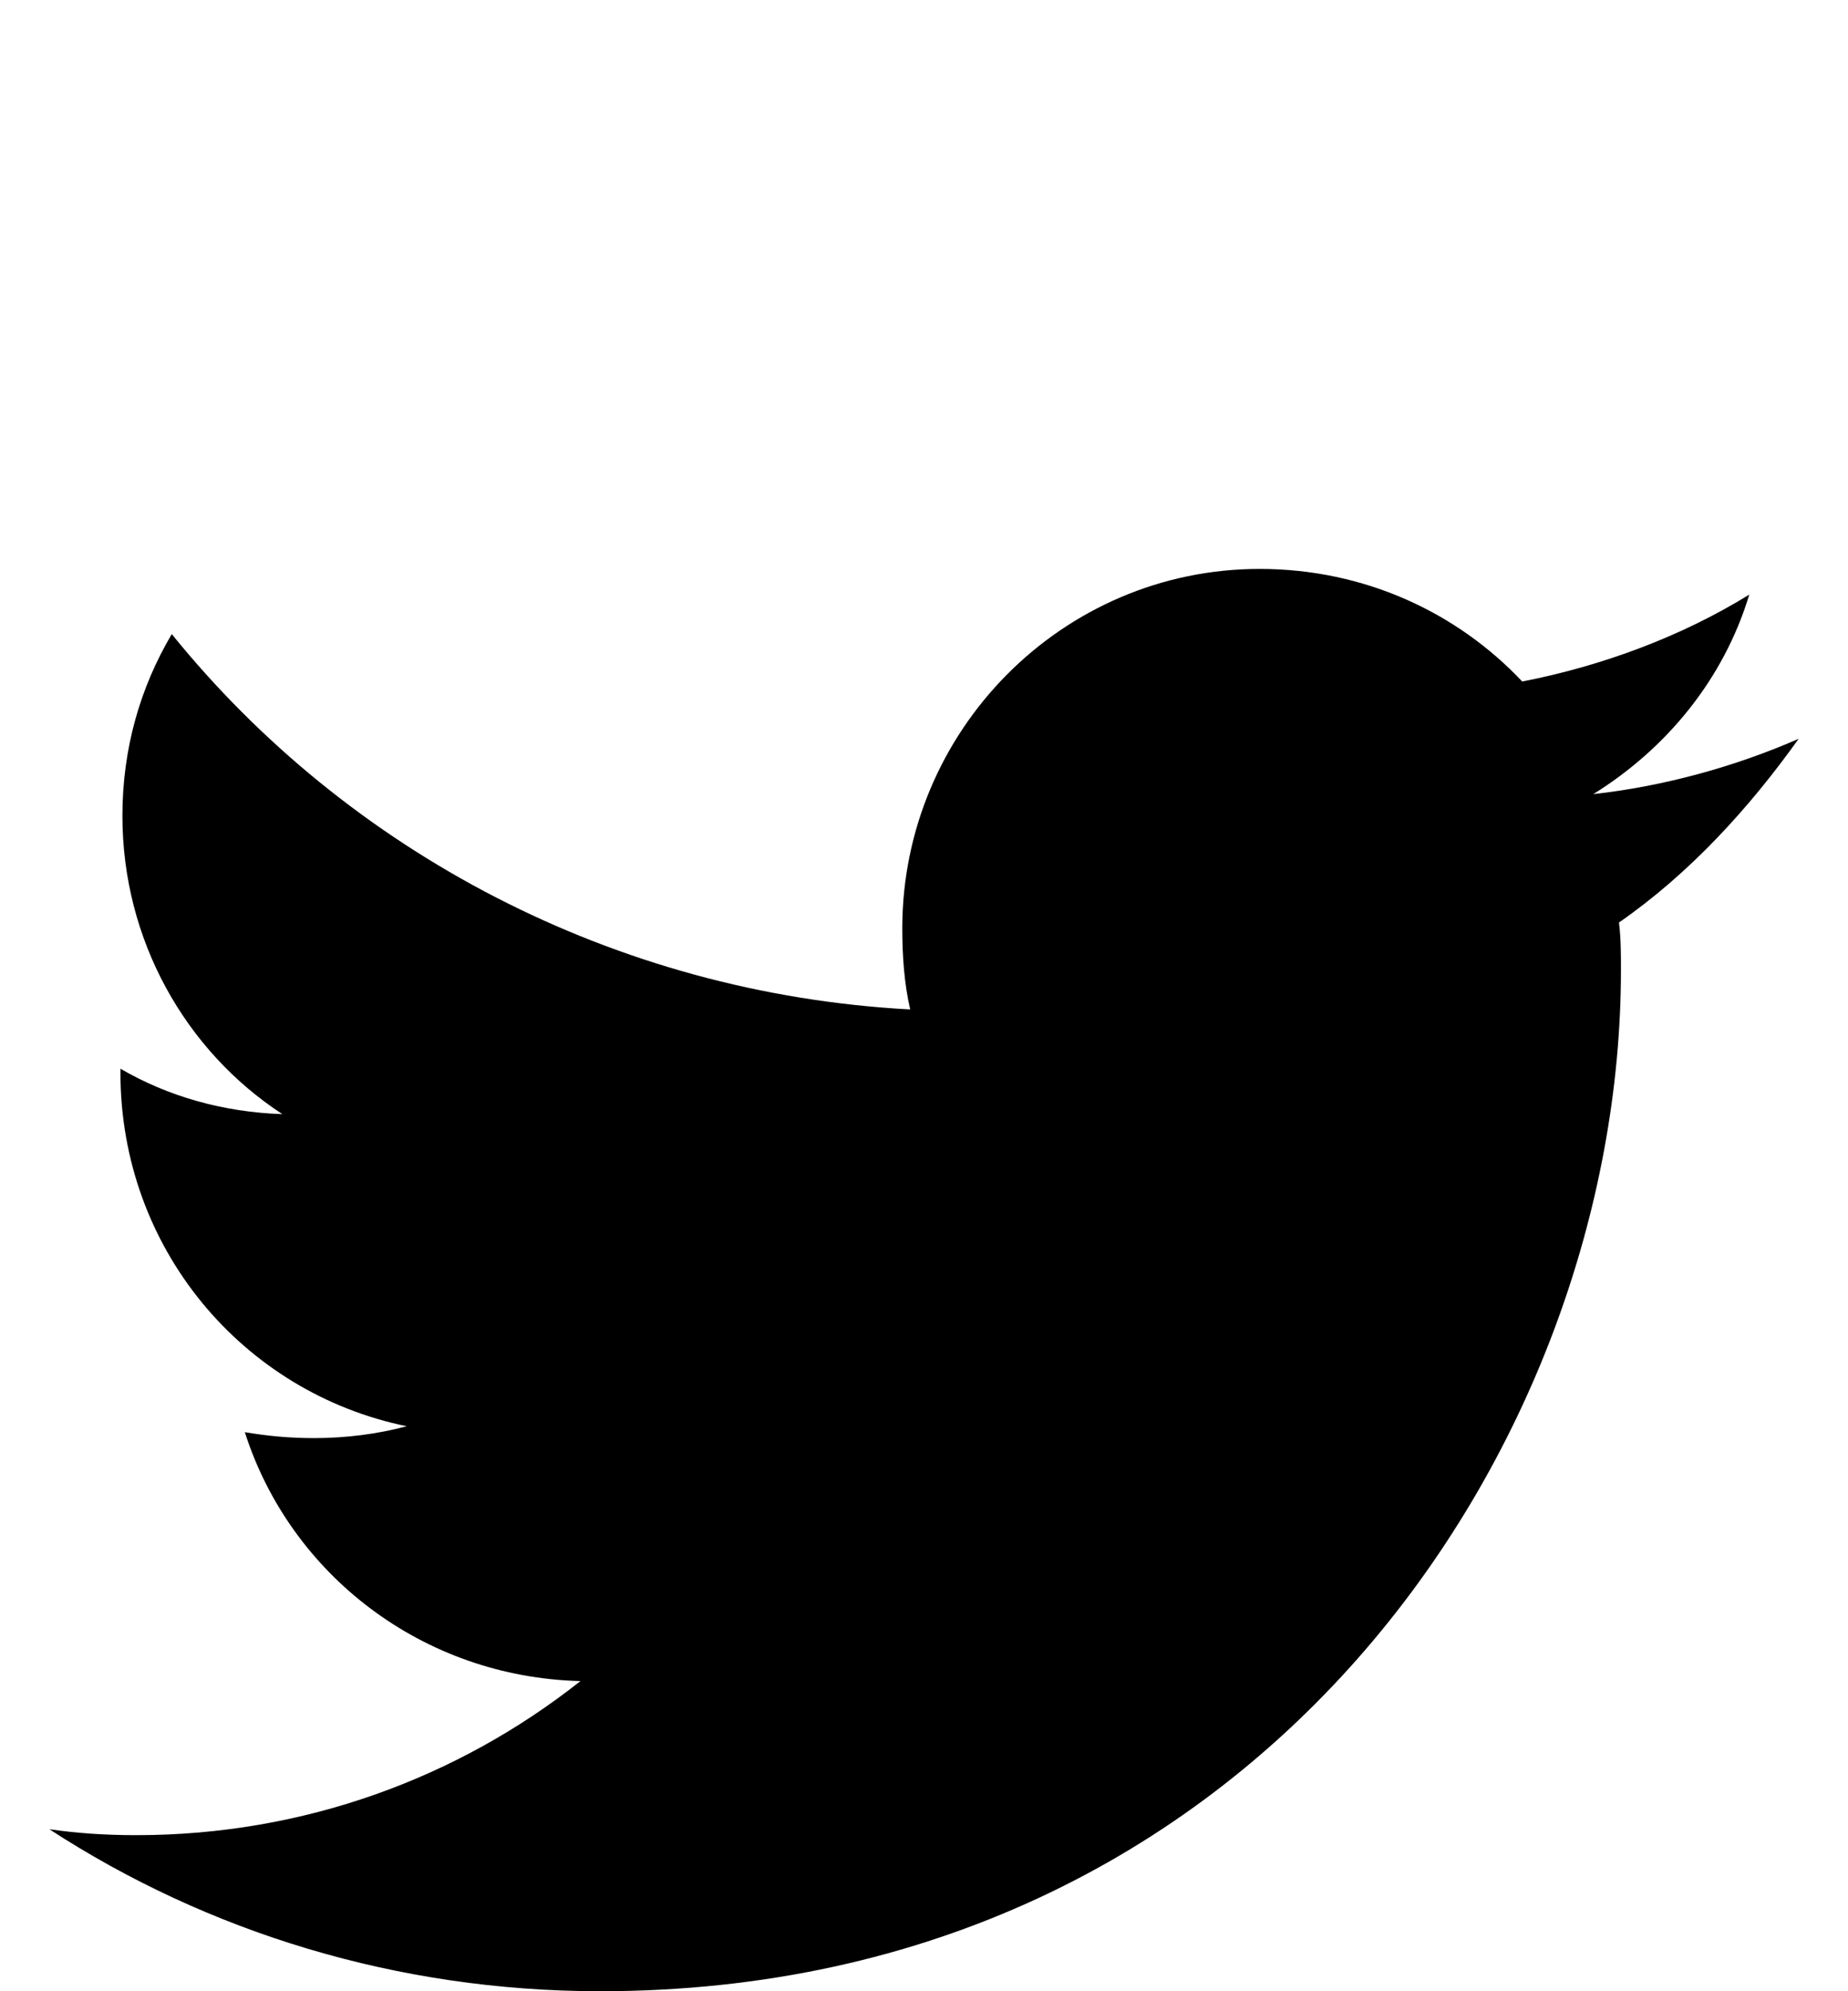 <svg xmlns="http://www.w3.org/2000/svg" viewBox="0 -144 936 1008"><path fill="currentColor" d="M911 230c-25 35-55 68-91 93 1 8 1 16 1 24 0 240-183 517-517 517-103 0-199-30-279-82 14 2 28 3 44 3 85 0 163-29 225-78-80-2-147-54-170-126 12 2 23 3 35 3 16 0 32-2 47-6-83-17-145-90-145-179v-2c24 14 52 22 82 23-49-32-81-88-81-151 0-34 9-65 25-92 89 110 224 182 374 190-3-13-4-27-4-41 0-100 81-182 181-182 53 0 100 22 133 57 41-8 81-23 115-44-13 43-42 78-79 101 36-4 72-14 104-28z"/></svg>
